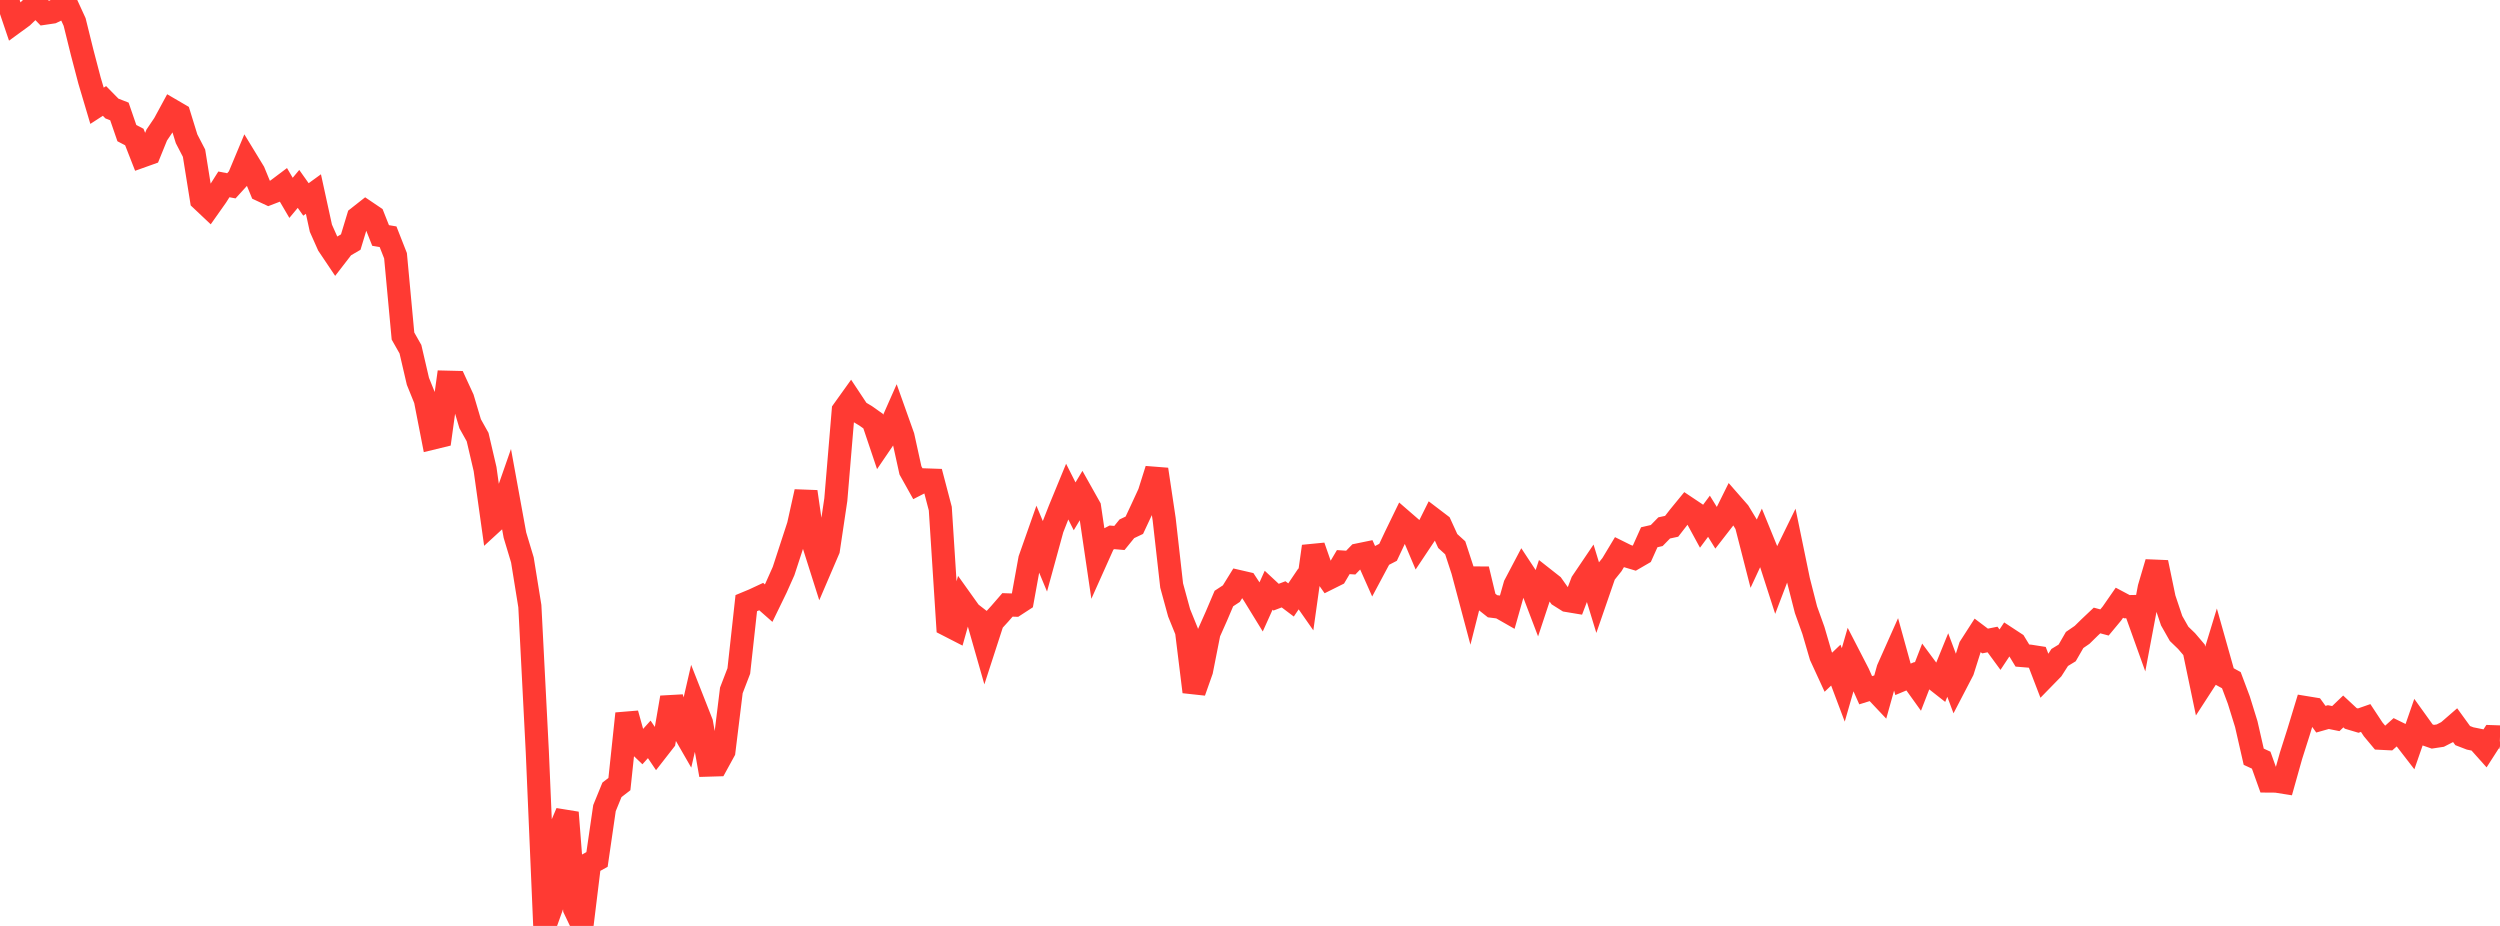 <?xml version="1.0" standalone="no"?>
<!DOCTYPE svg PUBLIC "-//W3C//DTD SVG 1.1//EN" "http://www.w3.org/Graphics/SVG/1.1/DTD/svg11.dtd">

<svg width="135" height="50" viewBox="0 0 135 50" preserveAspectRatio="none" 
  xmlns="http://www.w3.org/2000/svg"
  xmlns:xlink="http://www.w3.org/1999/xlink">


<polyline points="0.0, 0.184 0.403, 0.0 0.806, 1.19 1.209, 0.896 1.612, 0.509 2.015, 0.297 2.418, 0.712 2.821, 0.652 3.224, 0.459 3.627, 0.31 4.03, 1.188 4.433, 2.819 4.836, 4.356 5.239, 5.712 5.642, 5.451 6.045, 5.861 6.448, 6.018 6.851, 7.189 7.254, 7.399 7.657, 8.43 8.06, 8.286 8.463, 7.294 8.866, 6.697 9.269, 5.954 9.672, 6.189 10.075, 7.494 10.478, 8.272 10.881, 10.784 11.284, 11.164 11.687, 10.593 12.09, 9.956 12.493, 10.034 12.896, 9.591 13.299, 8.626 13.701, 9.286 14.104, 10.266 14.507, 10.454 14.91, 10.299 15.313, 9.996 15.716, 10.684 16.119, 10.201 16.522, 10.77 16.925, 10.478 17.328, 12.324 17.731, 13.229 18.134, 13.829 18.537, 13.307 18.94, 13.072 19.343, 11.744 19.746, 11.427 20.149, 11.699 20.552, 12.716 20.955, 12.784 21.358, 13.81 21.761, 18.147 22.164, 18.858 22.567, 20.59 22.97, 21.587 23.373, 23.653 23.776, 23.555 24.179, 20.64 24.582, 20.65 24.985, 21.524 25.388, 22.882 25.791, 23.603 26.194, 25.33 26.597, 28.21 27.0, 27.84 27.403, 26.686 27.806, 28.896 28.209, 30.235 28.612, 32.733 29.015, 40.602 29.418, 50.0 29.821, 48.878 30.224, 44.833 30.627, 43.878 31.03, 49.079 31.433, 49.923 31.836, 46.634 32.239, 46.411 32.642, 43.639 33.045, 42.652 33.448, 42.341 33.851, 38.536 34.254, 39.989 34.657, 40.374 35.06, 39.926 35.463, 40.525 35.866, 40.008 36.269, 37.667 36.672, 39.058 37.075, 39.759 37.478, 38.008 37.881, 39.033 38.284, 41.314 38.687, 41.302 39.09, 40.566 39.493, 37.282 39.896, 36.233 40.299, 32.57 40.701, 32.403 41.104, 32.215 41.507, 32.57 41.91, 31.741 42.313, 30.837 42.716, 29.604 43.119, 28.369 43.522, 26.553 43.925, 29.352 44.328, 30.623 44.731, 29.684 45.134, 26.98 45.537, 22.169 45.94, 21.606 46.343, 22.214 46.746, 22.456 47.149, 22.741 47.552, 23.94 47.955, 23.347 48.358, 22.435 48.761, 23.567 49.164, 25.401 49.567, 26.123 49.97, 25.916 50.373, 25.93 50.776, 27.466 51.179, 33.751 51.582, 33.958 51.985, 32.523 52.388, 33.088 52.791, 33.4 53.194, 34.813 53.597, 33.571 54.0, 33.129 54.403, 32.664 54.806, 32.678 55.209, 32.416 55.612, 30.197 56.015, 29.052 56.418, 30.022 56.821, 28.551 57.224, 27.523 57.627, 26.544 58.03, 27.342 58.433, 26.671 58.836, 27.389 59.239, 30.125 59.642, 29.226 60.045, 29.016 60.448, 29.051 60.851, 28.554 61.254, 28.363 61.657, 27.501 62.06, 26.628 62.463, 25.349 62.866, 28.042 63.269, 31.618 63.672, 33.092 64.075, 34.086 64.478, 37.357 64.881, 36.215 65.284, 34.174 65.687, 33.268 66.09, 32.321 66.493, 32.057 66.896, 31.406 67.299, 31.499 67.701, 32.111 68.104, 32.767 68.507, 31.872 68.91, 32.247 69.313, 32.094 69.716, 32.398 70.119, 31.801 70.522, 32.378 70.925, 29.506 71.328, 30.665 71.731, 31.237 72.134, 31.036 72.537, 30.354 72.94, 30.381 73.343, 29.965 73.746, 29.882 74.149, 30.788 74.552, 30.033 74.955, 29.825 75.358, 28.97 75.761, 28.141 76.164, 28.49 76.567, 29.441 76.97, 28.836 77.373, 28.026 77.776, 28.333 78.179, 29.215 78.582, 29.582 78.985, 30.814 79.388, 32.328 79.791, 30.736 80.194, 32.419 80.597, 32.738 81.0, 32.789 81.403, 33.019 81.806, 31.596 82.209, 30.831 82.612, 31.443 83.015, 32.501 83.418, 31.284 83.821, 31.601 84.224, 32.171 84.627, 32.425 85.03, 32.492 85.433, 31.436 85.836, 30.84 86.239, 32.159 86.642, 30.993 87.045, 30.491 87.448, 29.821 87.851, 30.021 88.254, 30.142 88.657, 29.908 89.06, 29.012 89.463, 28.919 89.866, 28.507 90.269, 28.42 90.672, 27.901 91.075, 27.409 91.478, 27.678 91.881, 28.419 92.284, 27.877 92.687, 28.53 93.09, 28.011 93.493, 27.198 93.896, 27.658 94.299, 28.323 94.701, 29.893 95.104, 29.027 95.507, 30.014 95.91, 31.265 96.313, 30.208 96.716, 29.386 97.119, 31.341 97.522, 32.922 97.925, 34.045 98.328, 35.425 98.731, 36.3 99.134, 35.916 99.537, 36.985 99.94, 35.585 100.343, 36.366 100.746, 37.273 101.149, 37.148 101.552, 37.575 101.955, 36.132 102.358, 35.227 102.761, 36.684 103.164, 36.516 103.567, 37.078 103.97, 36.038 104.373, 36.583 104.776, 36.9 105.179, 35.911 105.582, 36.986 105.985, 36.211 106.388, 34.936 106.791, 34.31 107.194, 34.614 107.597, 34.533 108.0, 35.082 108.403, 34.474 108.806, 34.738 109.209, 35.4 109.612, 35.433 110.015, 35.496 110.418, 36.545 110.821, 36.132 111.224, 35.503 111.627, 35.258 112.03, 34.559 112.433, 34.282 112.836, 33.887 113.239, 33.506 113.642, 33.613 114.045, 33.128 114.448, 32.547 114.851, 32.761 115.254, 32.753 115.657, 33.878 116.06, 31.739 116.463, 30.373 116.866, 32.314 117.269, 33.517 117.672, 34.228 118.075, 34.617 118.478, 35.089 118.881, 37.02 119.284, 36.398 119.687, 35.078 120.09, 36.508 120.493, 36.729 120.896, 37.803 121.299, 39.102 121.701, 40.863 122.104, 41.049 122.507, 42.175 122.91, 42.178 123.313, 42.242 123.716, 40.808 124.119, 39.54 124.522, 38.215 124.925, 38.281 125.328, 38.837 125.731, 38.723 126.134, 38.804 126.537, 38.418 126.94, 38.793 127.343, 38.913 127.746, 38.772 128.149, 39.383 128.552, 39.866 128.955, 39.886 129.358, 39.525 129.761, 39.723 130.164, 40.245 130.567, 39.083 130.97, 39.644 131.373, 39.784 131.776, 39.723 132.179, 39.516 132.582, 39.166 132.985, 39.722 133.388, 39.877 133.791, 39.958 134.194, 40.409 134.597, 39.782 135.0, 39.796" fill="none" stroke="#ff3a33" stroke-width="1.25"/>

</svg>